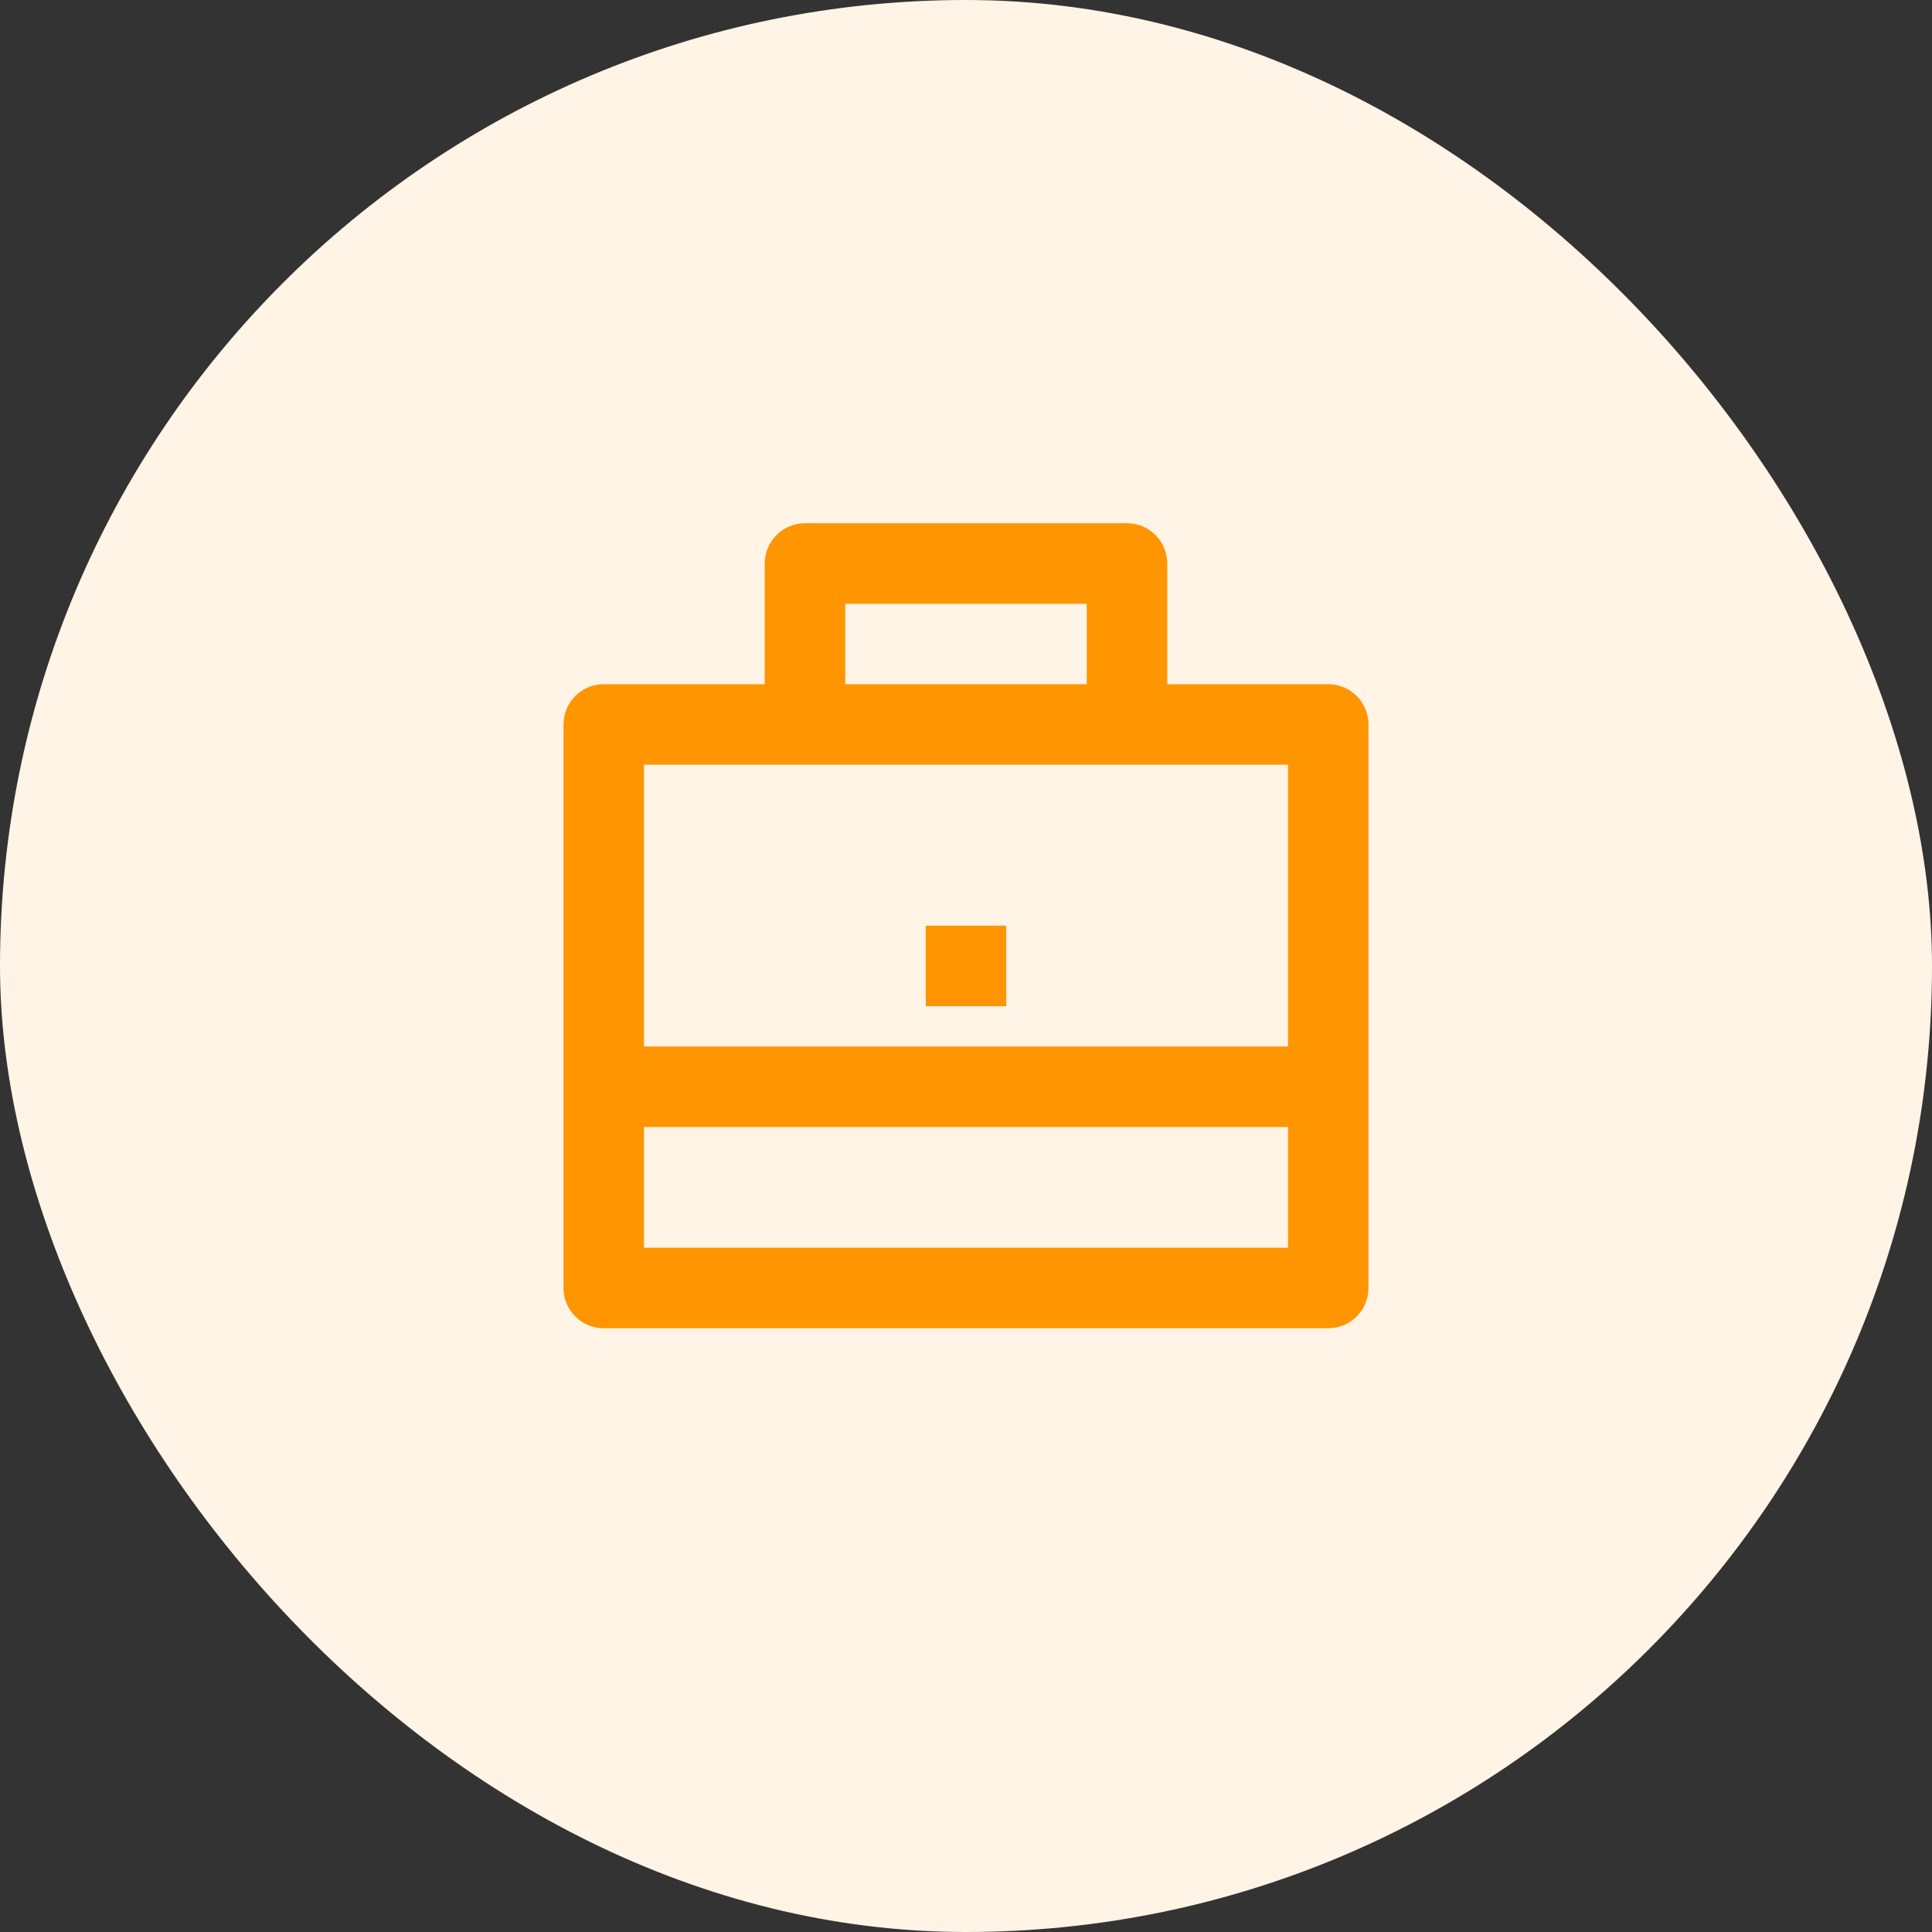 <svg width="40" height="40" viewBox="0 0 40 40" fill="none" xmlns="http://www.w3.org/2000/svg">
<rect x="0" y="0" width="40" height="40" fill="#333333" stroke="none"/>
<rect width="40" height="40" rx="20" fill="#FFF4E6"/>
<path d="M15.833 14.166V11.666C15.833 11.206 16.206 10.833 16.667 10.833H23.333C23.794 10.833 24.167 11.206 24.167 11.666V14.166H27.5C27.96 14.166 28.333 14.539 28.333 15V26.666C28.333 27.127 27.96 27.5 27.5 27.5H12.5C12.04 27.5 11.667 27.127 11.667 26.666V15C11.667 14.539 12.04 14.166 12.5 14.166H15.833ZM13.333 23.333V25.833H26.667V23.333H13.333ZM13.333 21.666H26.667V15.833H13.333V21.666ZM17.5 12.5V14.166H22.5V12.5H17.5ZM19.167 19.166H20.833V20.833H19.167V19.166Z" fill="#FF9500"/>
</svg>
